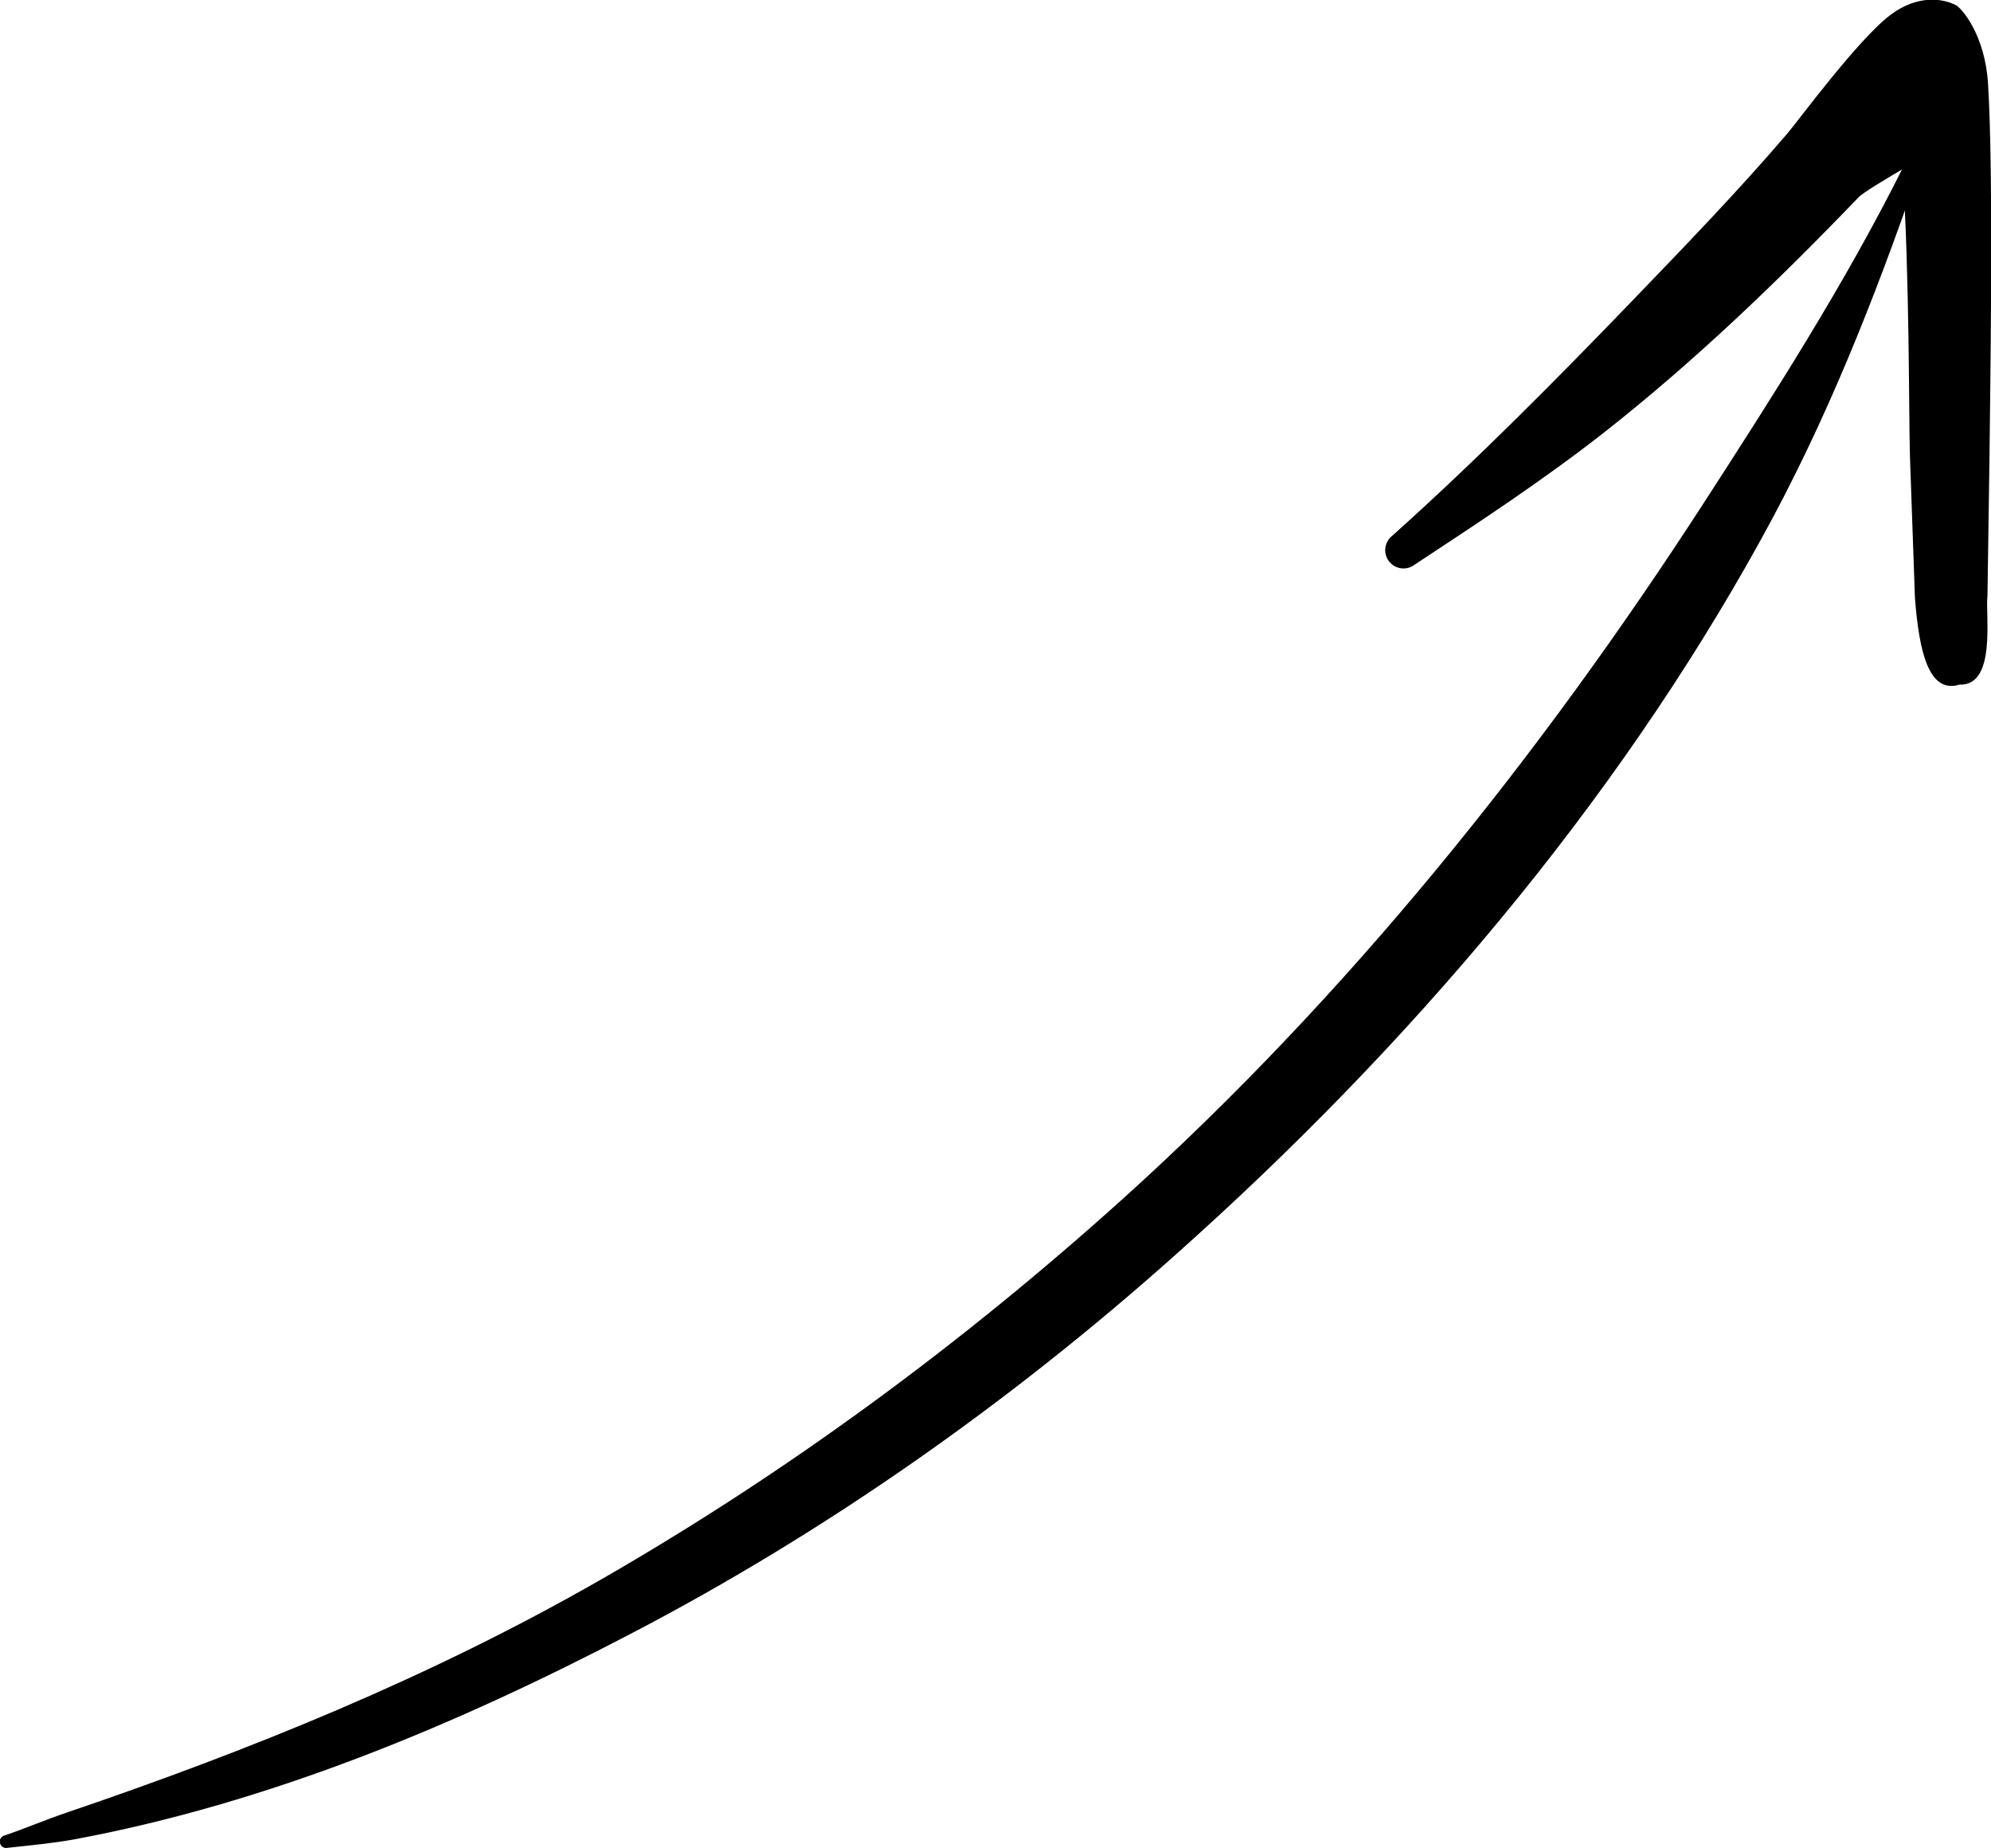 <?xml version="1.0" encoding="UTF-8"?> <svg xmlns="http://www.w3.org/2000/svg" id="Vrstva_2" data-name="Vrstva 2" viewBox="0 0 67.54 62.68"><defs><style> .cls-1 { fill: #000; fill-rule: evenodd; stroke-width: 0px; } </style></defs><g id="OBJECTS"><g><path class="cls-1" d="M.26,62.67c.75-.08,1.49-.15,2.23-.28,6.57-1.22,12.88-3.83,18.91-6.98,6.6-3.44,12.81-7.8,18.44-12.82,7.9-7.03,14.89-15.23,19.89-24.28,2.21-3.99,3.86-8.18,5.31-12.37.06-.14,0-.3-.15-.36-.14-.06-.3,0-.36.15-1.96,3.91-4.34,7.63-6.78,11.4-5.49,8.47-11.99,16.61-19.65,23.52-5.47,4.93-11.41,9.3-17.71,12.92-5.79,3.32-11.93,5.8-18.14,7.91-.71.24-1.38.53-2.09.77-.12.03-.19.14-.16.26.03.12.14.19.26.16Z"></path><path class="cls-1" d="M64.54,5.74c.24,3.6.21,8.38.25,9.72l.17,4.82c.14,1.8.46,3.26,1.51,2.94,1.27.05.87-2.39.95-3l.07-4.8c.01-1.56.15-9.37-.05-12.57-.1-1.67-.89-2.56-1.08-2.67-.46-.24-1.3-.36-2.21.31-1.1.81-3.22,3.7-3.52,4.04-1.66,1.94-3.42,3.76-5.17,5.58-2.67,2.77-5.35,5.48-8.23,8.06-.27.21-.32.6-.11.87.21.27.6.32.87.11,2.19-1.44,4.35-2.86,6.41-4.47,3.08-2.42,5.91-5.14,8.64-7.98.13-.15.9-.61,1.53-.98Z"></path></g></g></svg> 